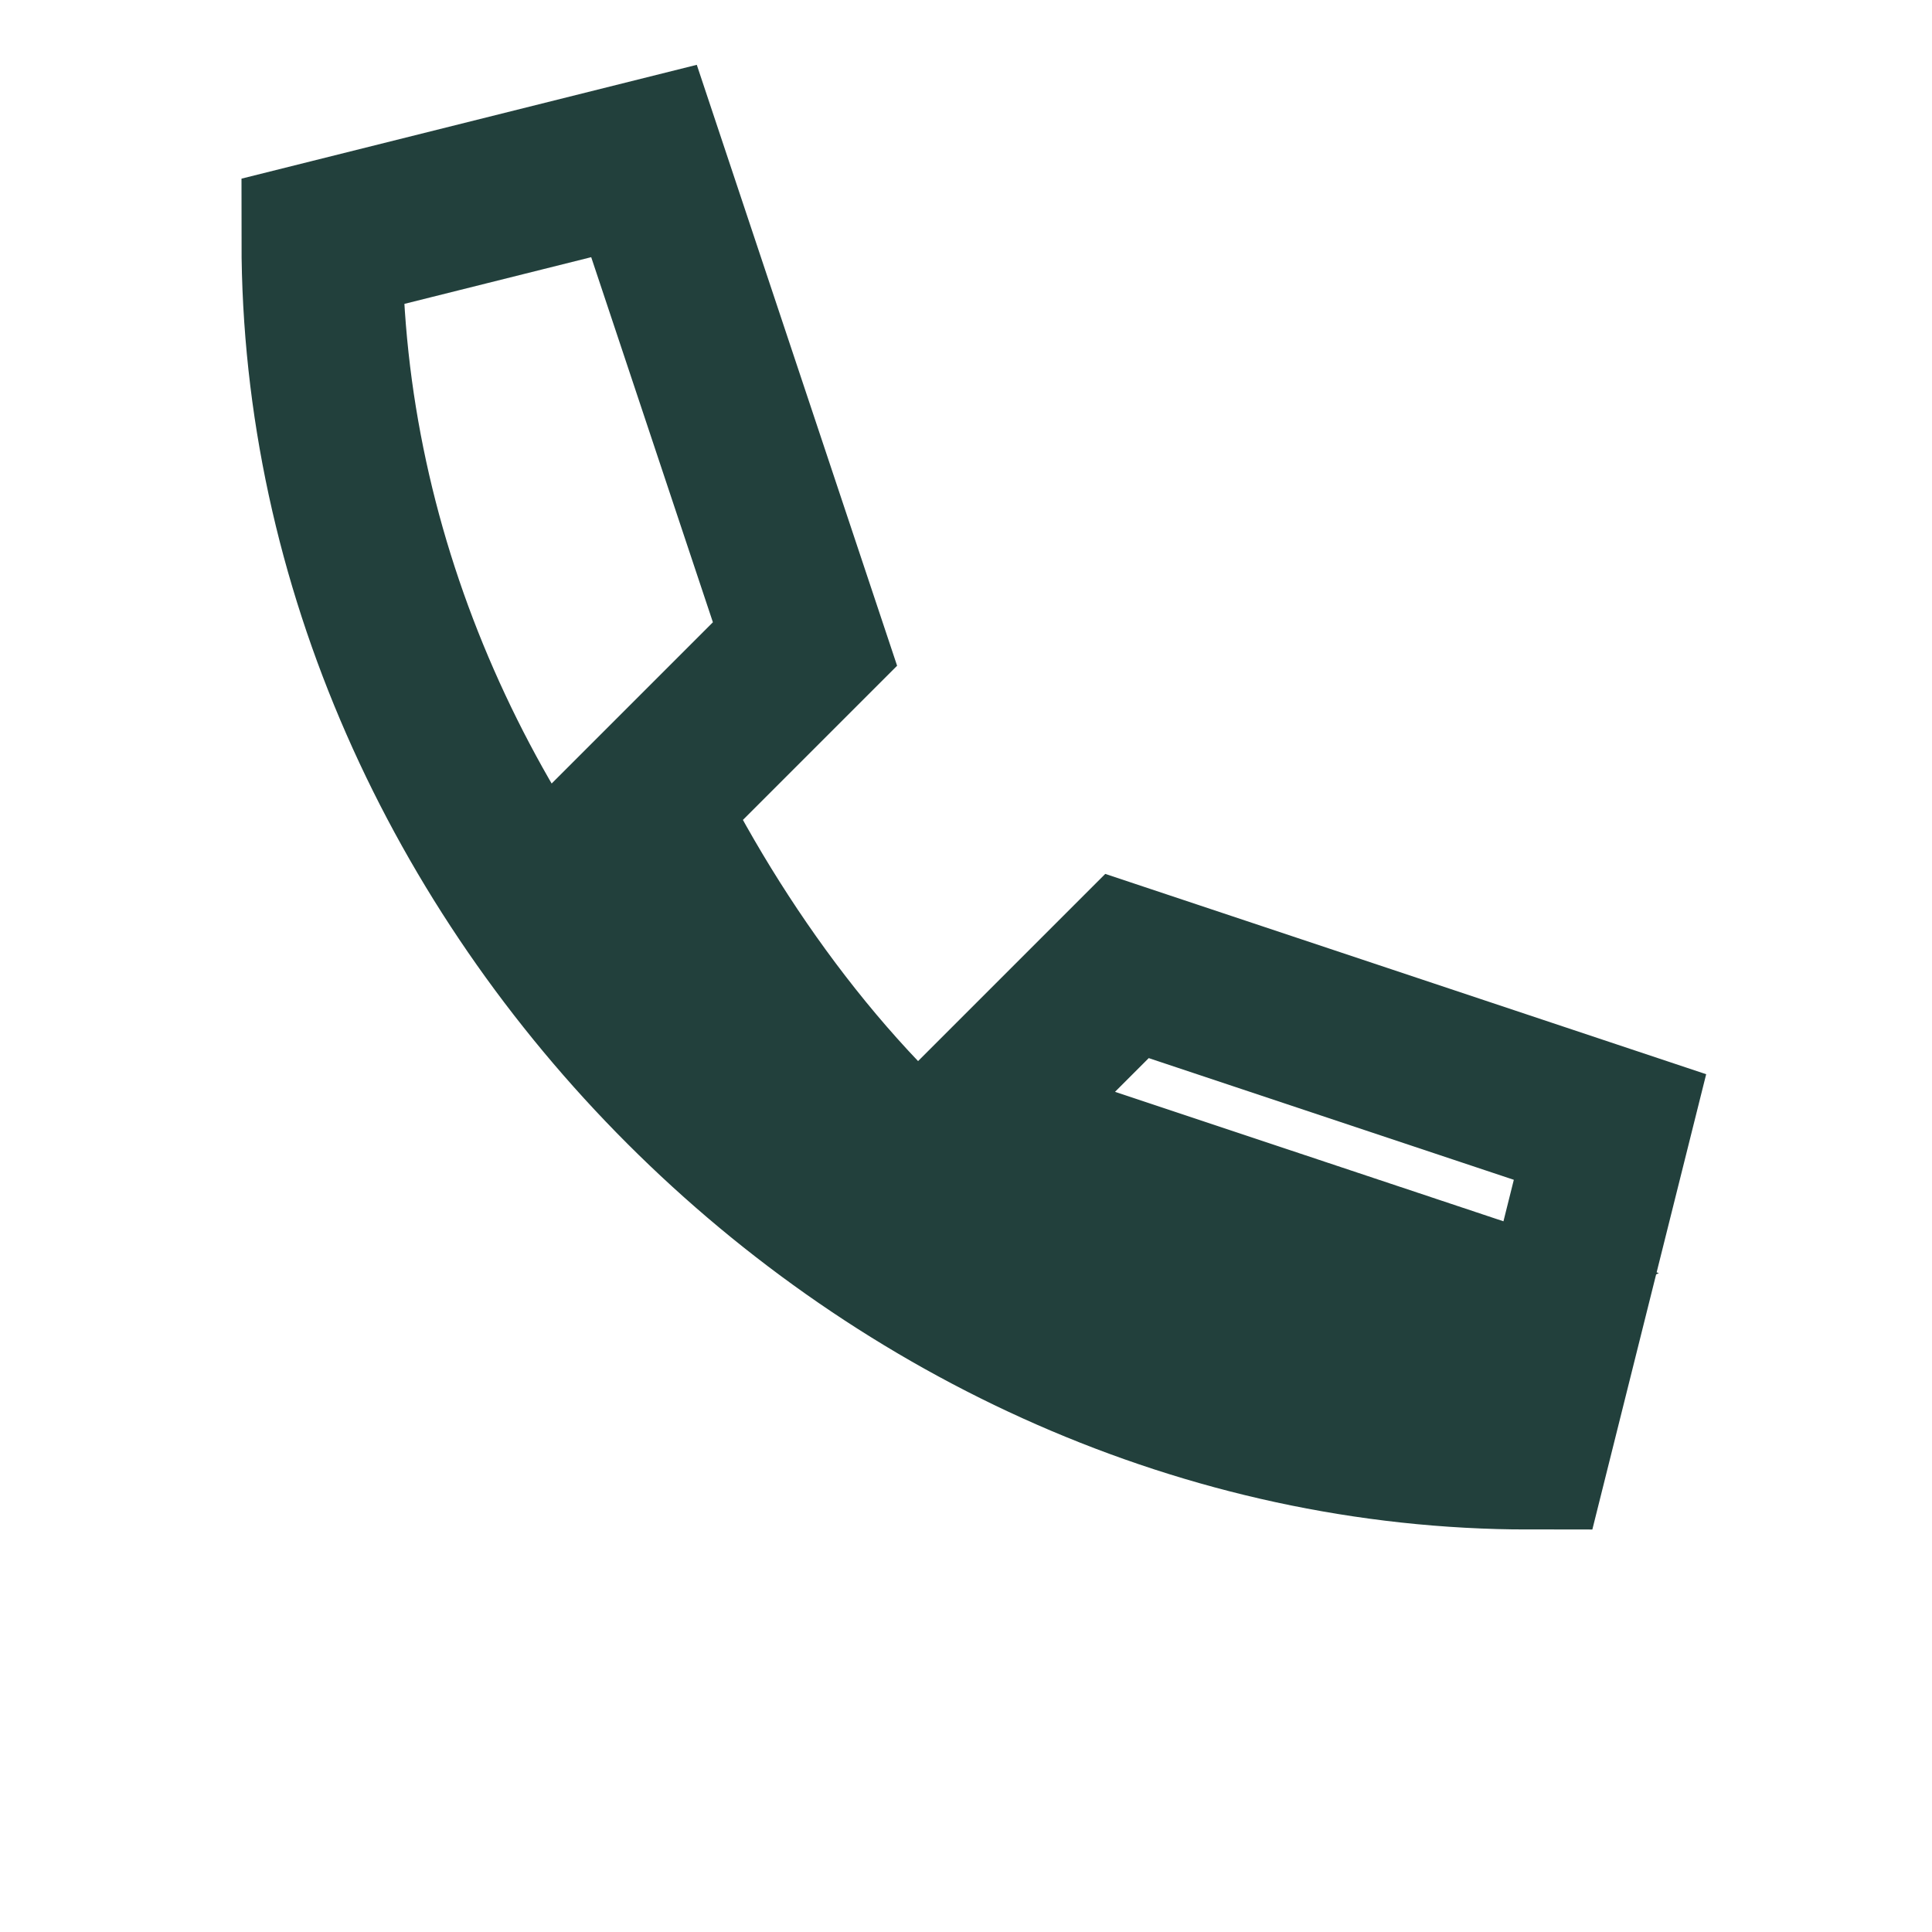 <?xml version="1.0" encoding="UTF-8"?>
<svg xmlns="http://www.w3.org/2000/svg" width="24" height="24" viewBox="0 0 24 24"><rect width="24" height="24" fill="none"/><path d="M18 16c-4 2-8-2-10-6l2-2-2-6-4 1c0 8 7 15 15 15l1-4-6-2-2 2z" fill="none" stroke="#22403C" stroke-width="2"/></svg>